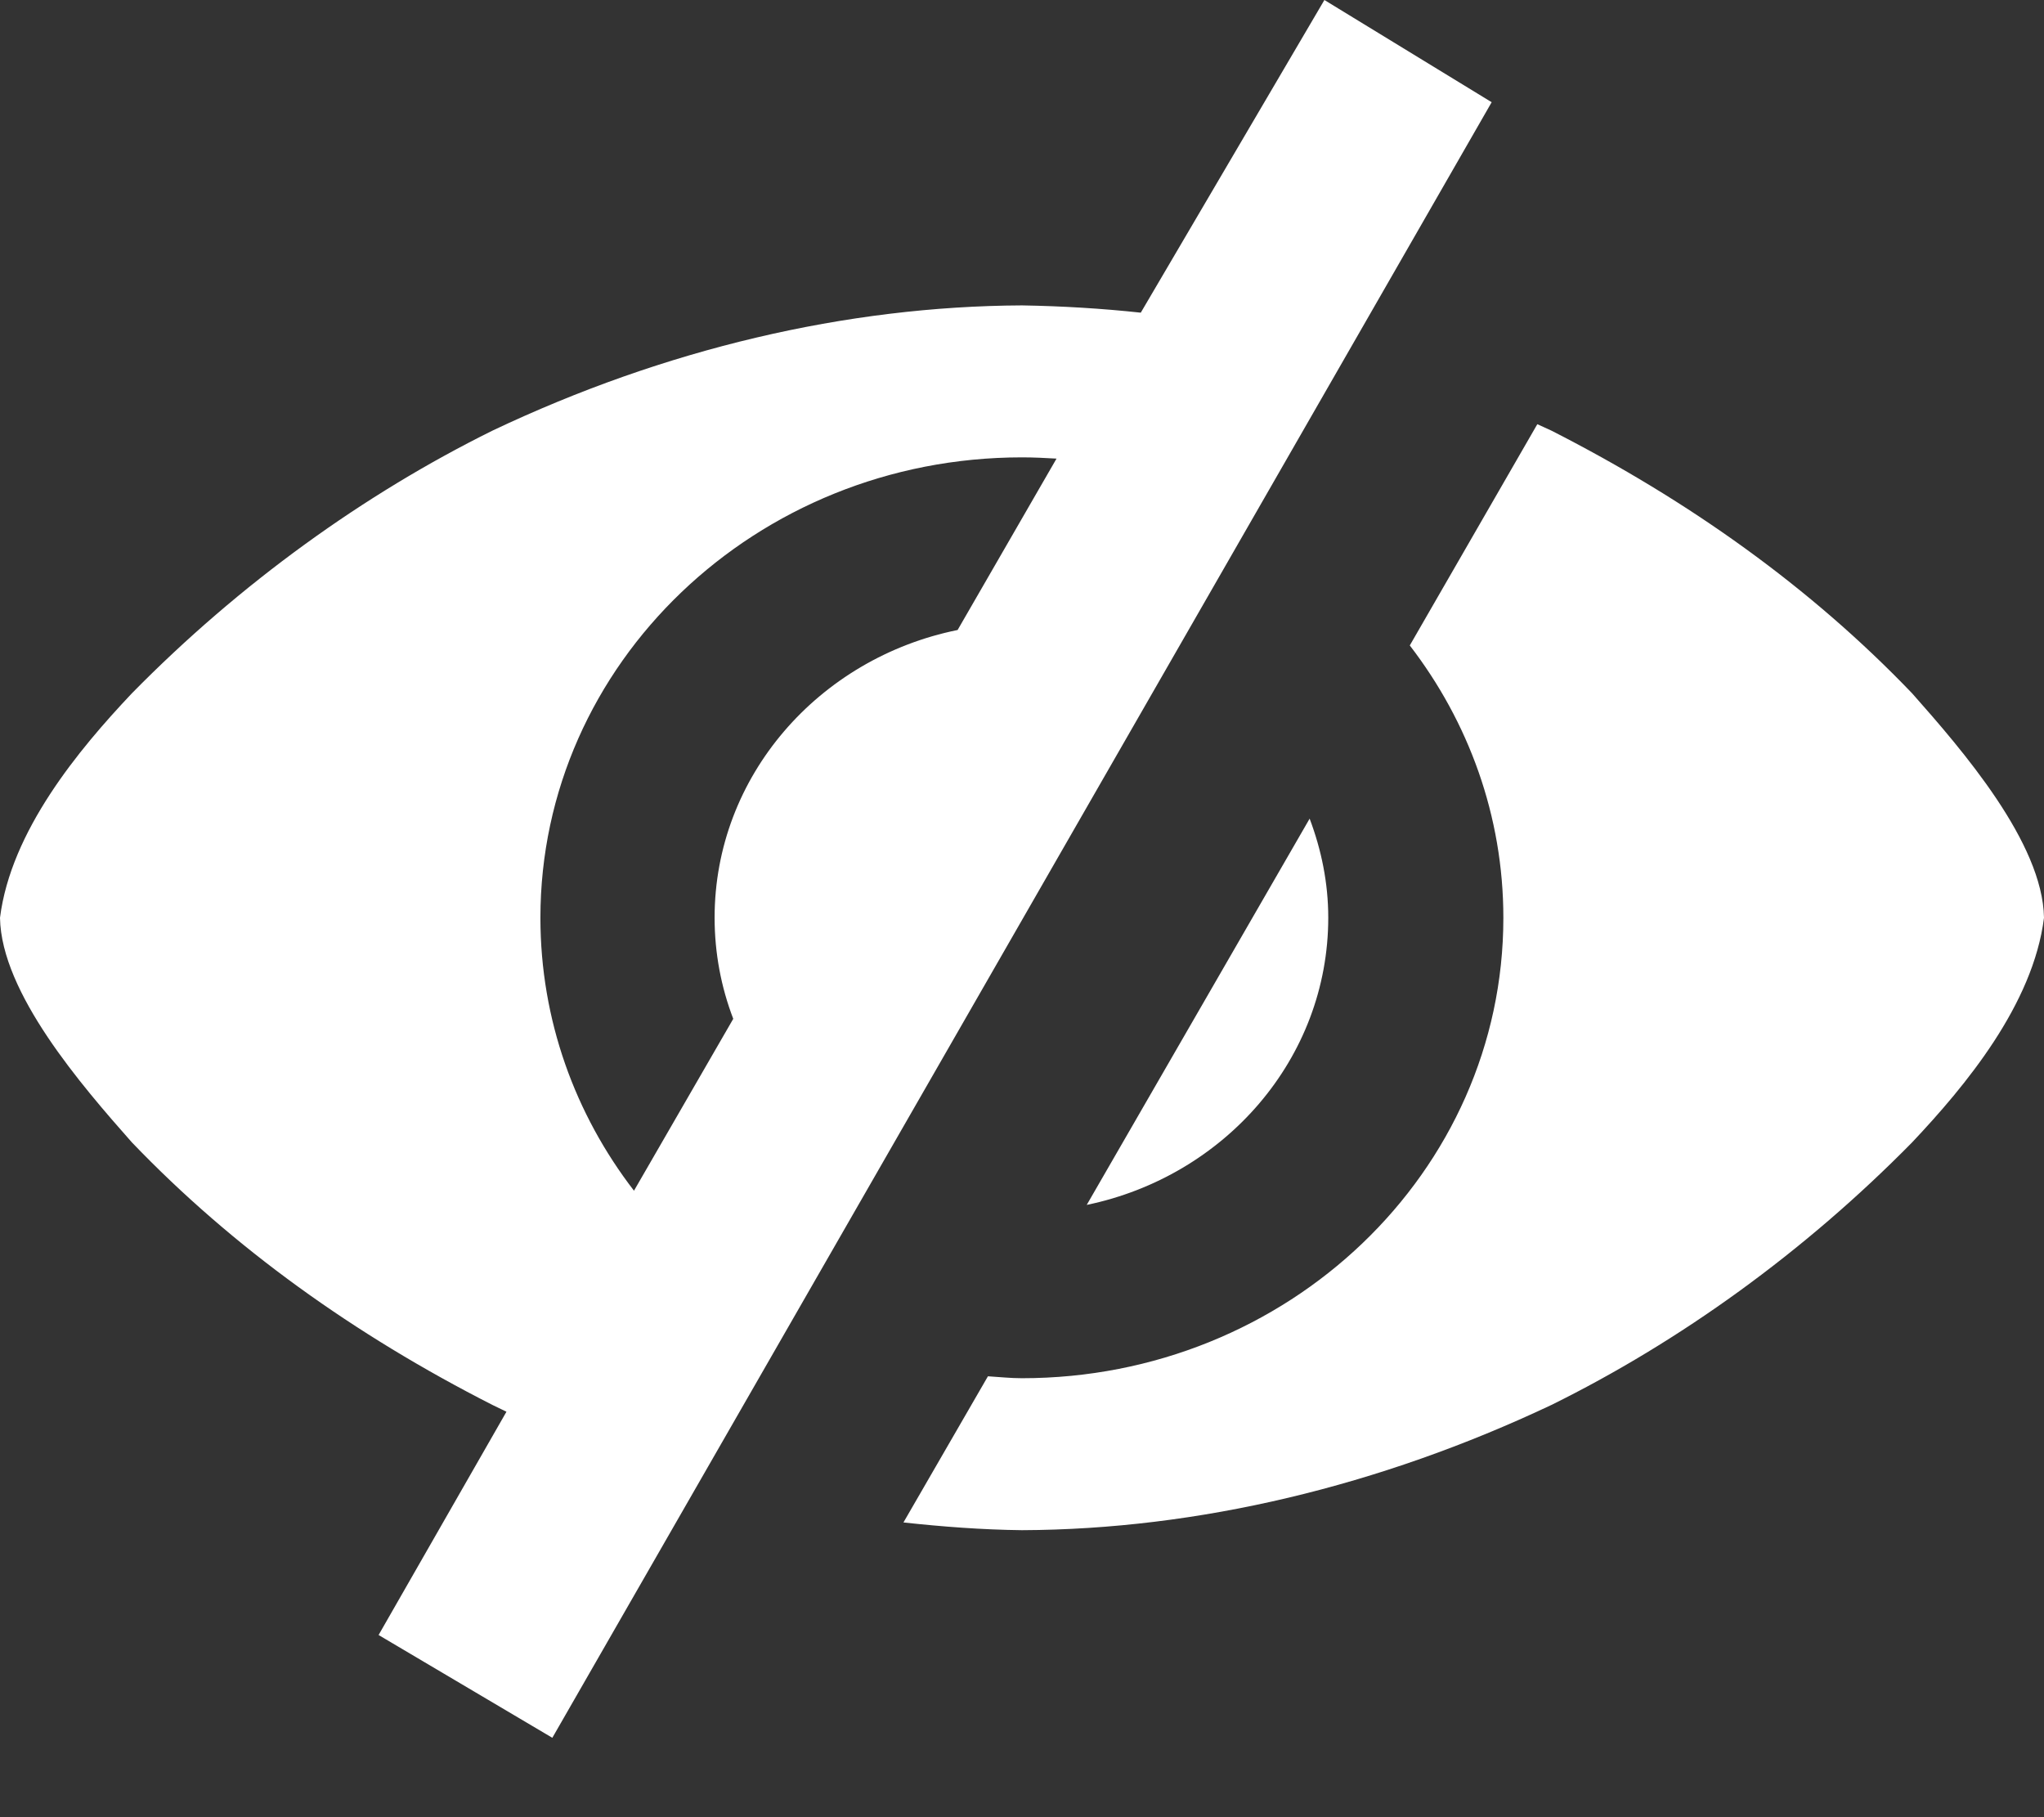 <svg width="18" height="16" viewBox="0 0 18 16" fill="none" xmlns="http://www.w3.org/2000/svg">
<rect x="0" y="0" width="18" height="16" fill="#333333" stroke="none"/>
<path d="M10.046 2.753C9.703 2.716 9.354 2.695 9 2.689C7.455 2.696 5.853 3.072 4.336 3.792C3.21 4.349 2.114 5.135 1.161 6.105C0.693 6.6 0.096 7.317 0 8.081C0.011 8.744 0.722 9.561 1.161 10.058C2.054 10.989 3.123 11.753 4.336 12.37C4.378 12.39 4.419 12.41 4.46 12.43L3.334 14.396L4.864 15.301L13.136 0.9L11.663 0L10.046 2.753ZM13.538 3.735L12.415 5.683C12.932 6.355 13.239 7.183 13.239 8.081C13.239 10.32 11.341 12.135 8.999 12.135C8.898 12.135 8.8 12.124 8.7 12.118L7.956 13.405C8.299 13.442 8.646 13.469 9 13.473C10.547 13.467 12.148 13.086 13.663 12.37C14.789 11.814 15.886 11.027 16.839 10.058C17.306 9.563 17.904 8.846 18 8.081C17.989 7.419 17.278 6.601 16.839 6.105C15.946 5.173 14.876 4.41 13.663 3.792C13.622 3.772 13.58 3.755 13.538 3.735ZM8.999 4.027C9.102 4.027 9.203 4.032 9.304 4.038L8.433 5.547C7.21 5.795 6.293 6.835 6.293 8.08C6.293 8.393 6.351 8.693 6.457 8.97C6.457 8.971 6.457 8.971 6.457 8.971L5.583 10.484C5.065 9.812 4.759 8.981 4.759 8.081C4.759 5.843 6.657 4.027 8.999 4.027ZM11.533 7.208L9.57 10.609C10.786 10.357 11.697 9.321 11.697 8.08C11.697 7.773 11.636 7.481 11.533 7.208Z" fill="white"/>
</svg>

